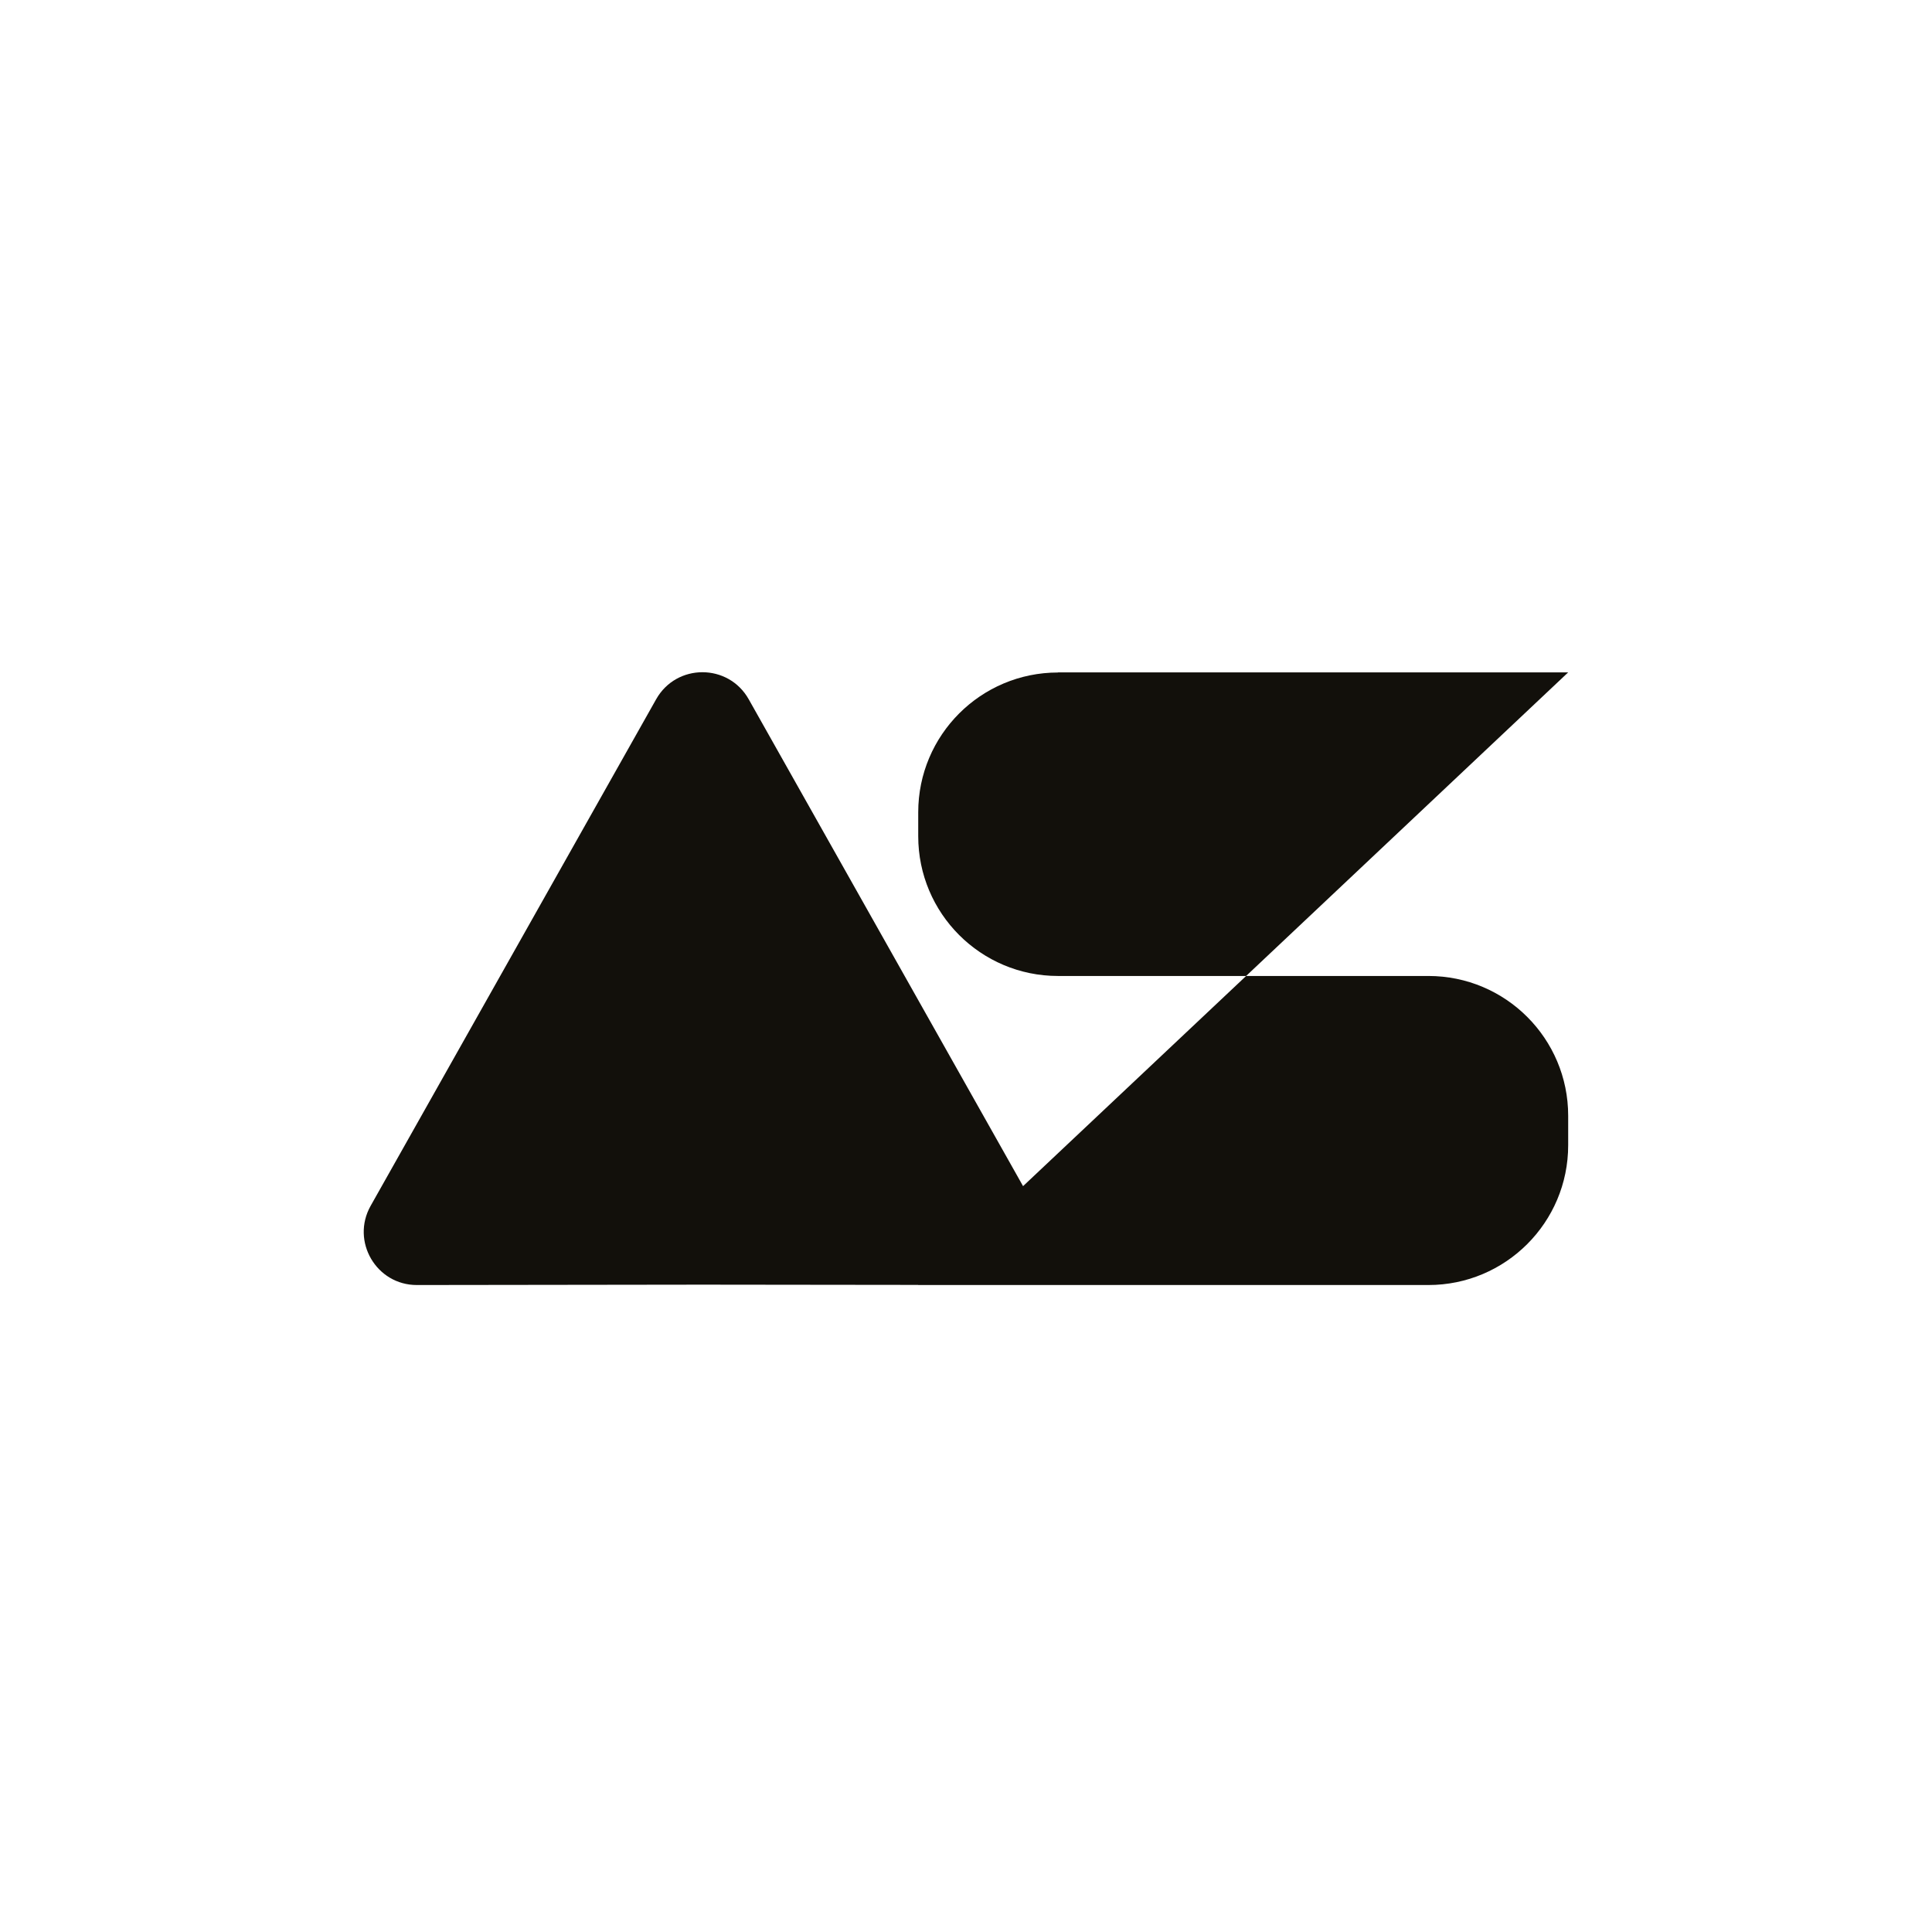 <svg xmlns="http://www.w3.org/2000/svg" xmlns:xlink="http://www.w3.org/1999/xlink" id="Warstwa_1" x="0px" y="0px" viewBox="0 0 155.91 155.91" style="enable-background:new 0 0 155.91 155.91;" xml:space="preserve">
<style type="text/css">
	.st0{fill:#12100B;}
</style>
<g>
	<path class="st0" d="M85.38,54.27c-6.23,0-11.28,5.05-11.28,11.28v1.93c0,6.23,5.05,11.28,11.28,11.28h15.18l25.99-24.5H85.38z"></path>
	<path class="st0" d="M60.42,56.43c-1.64-2.91-5.83-2.91-7.47,0L29.91,97.31c-1.61,2.86,0.46,6.4,3.74,6.39l23.03-0.03l17.42,0.02   l-0.01,0.01h41.18c6.23,0,11.28-5.05,11.28-11.28v-2.38c0-6.23-5.05-11.28-11.28-11.28h-14.71l-18,16.96L60.42,56.43z"></path>
</g>
</svg>